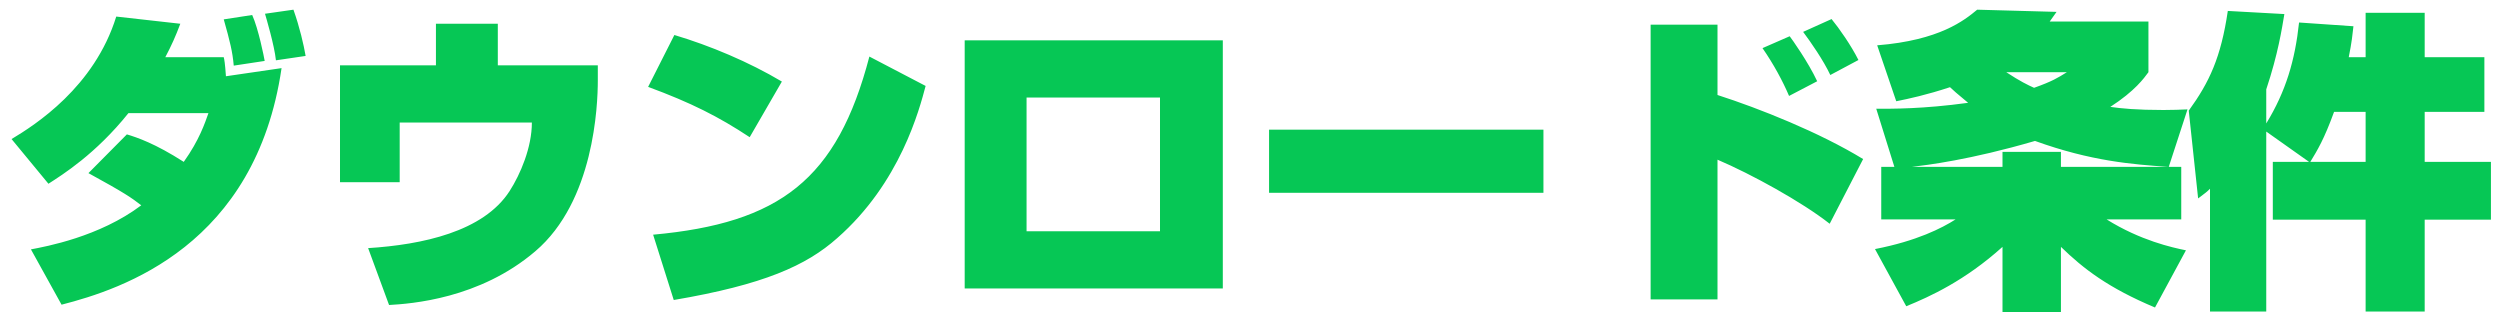<svg width="160" height="20" viewBox="0 0 160 20" fill="none" xmlns="http://www.w3.org/2000/svg">
<path d="M5.66 11.08L8.12 8.6C8.78 8.8 9.92 9.18 11.76 10.36C12.76 8.96 13.12 7.86 13.34 7.24H8.22C6.12 9.86 4 11.18 3.1 11.76L0.74 8.9C2.24 8 6.04 5.58 7.44 1.06L11.54 1.52C11.24 2.32 10.98 2.9 10.58 3.66H14.32C14.36 3.84 14.4 4.02 14.46 4.88L18.02 4.36C16.36 15.7 7.84 18.5 3.94 19.5L1.98 15.96C2.92 15.78 6.36 15.16 9.04 13.14C8.42 12.66 8 12.36 5.66 11.08ZM16.94 3.9L14.96 4.2C14.88 3.3 14.72 2.66 14.32 1.24L16.14 0.96C16.54 1.84 16.9 3.66 16.94 3.9ZM19.56 3.58L17.66 3.86C17.56 2.9 17.04 1.16 16.96 0.88L18.78 0.62C19.18 1.74 19.44 2.88 19.56 3.58ZM27.9 1.52H31.86V4.18H38.26V5.14C38.26 6.76 38.02 12.88 34.26 16.08C30.68 19.14 26.28 19.44 24.9 19.52L23.56 15.88C27 15.66 30.94 14.84 32.62 12.22C33.3 11.16 34.04 9.44 34.04 7.84H25.58V11.66H21.76V4.18H27.9V1.52ZM50.04 5.22L47.98 8.78C45.98 7.46 44.24 6.58 41.48 5.56L43.16 2.24C45.44 2.92 47.92 3.96 50.04 5.22ZM43.12 19.2L41.8 15.02C49.9 14.28 53.58 11.5 55.64 3.62L59.24 5.5C58.84 7 57.62 11.7 53.58 15.24C51.6 17 48.88 18.22 43.12 19.2ZM61.74 2.58H78.26V18.46H61.74V2.58ZM74.24 14.8V6.24H65.7V14.8H74.24ZM81.22 8.3H98.78V12.34H81.22V8.3ZM105.64 1.58H109.92V6.08C112.6 6.94 116.46 8.48 119.24 10.18L117.1 14.32C115.32 12.92 112.08 11.14 109.92 10.22V19.16H105.64V1.58ZM116.3 5.2L114.5 6.14C114.1 5.2 113.52 4.12 112.8 3.08L114.54 2.32C114.68 2.5 115.72 3.96 116.3 5.2ZM118.94 3.84L117.14 4.8C116.7 3.86 115.88 2.68 115.4 2.04L117.22 1.22C117.7 1.8 118.48 2.92 118.94 3.84ZM121.36 6.48L120.14 2.9C124.14 2.58 125.72 1.3 126.54 0.62L131.62 0.76C131.4 1.08 131.34 1.16 131.18 1.38H137.5V4.62C137.22 5 136.64 5.82 135.06 6.84C135.74 6.94 136.74 7.04 138.46 7.04C139.08 7.04 139.52 7.02 140 7L138.8 10.68H139.6V14.04H134.82C137 15.4 139.02 15.84 139.9 16.02L137.92 19.68C134.92 18.42 133.34 17.2 131.9 15.8V20H128.16V15.8C125.76 17.96 123.52 18.98 122 19.6L120 15.94C122.68 15.42 124.28 14.6 125.16 14.04H120.4V10.68H121.24L120.08 6.96C121.1 6.96 123.04 6.98 125.96 6.58C125.24 5.98 124.98 5.76 124.8 5.58C123.28 6.08 122.16 6.32 121.36 6.48ZM132.28 4.62H128.4C129.28 5.2 129.78 5.44 130.18 5.62C131.36 5.2 131.7 4.98 132.28 4.62ZM122.36 10.68H128.16V9.72H131.9V10.68H138.78C136.48 10.52 133.84 10.32 130.24 9.02C126.06 10.24 123.34 10.56 122.36 10.68ZM147.78 10.36L145.04 8.42V19.94H141.44V12.08C141.26 12.26 141.14 12.36 140.68 12.7L140.08 7.08C141.4 5.26 142.14 3.68 142.58 0.7L146.2 0.9C146.04 1.84 145.8 3.44 145.04 5.72V7.9C146.3 5.84 146.88 3.86 147.14 1.44L150.62 1.68C150.56 2.22 150.52 2.66 150.32 3.66H151.4V0.82H155.18V3.66H159V7.16H155.18V10.36H159.42V14.06H155.18V19.94H151.4V14.06H145.46V10.36H147.78ZM147.86 10.36H151.4V7.16H149.38C148.74 8.92 148.32 9.6 147.86 10.36Z" fill="#06C755"/>
</svg>
